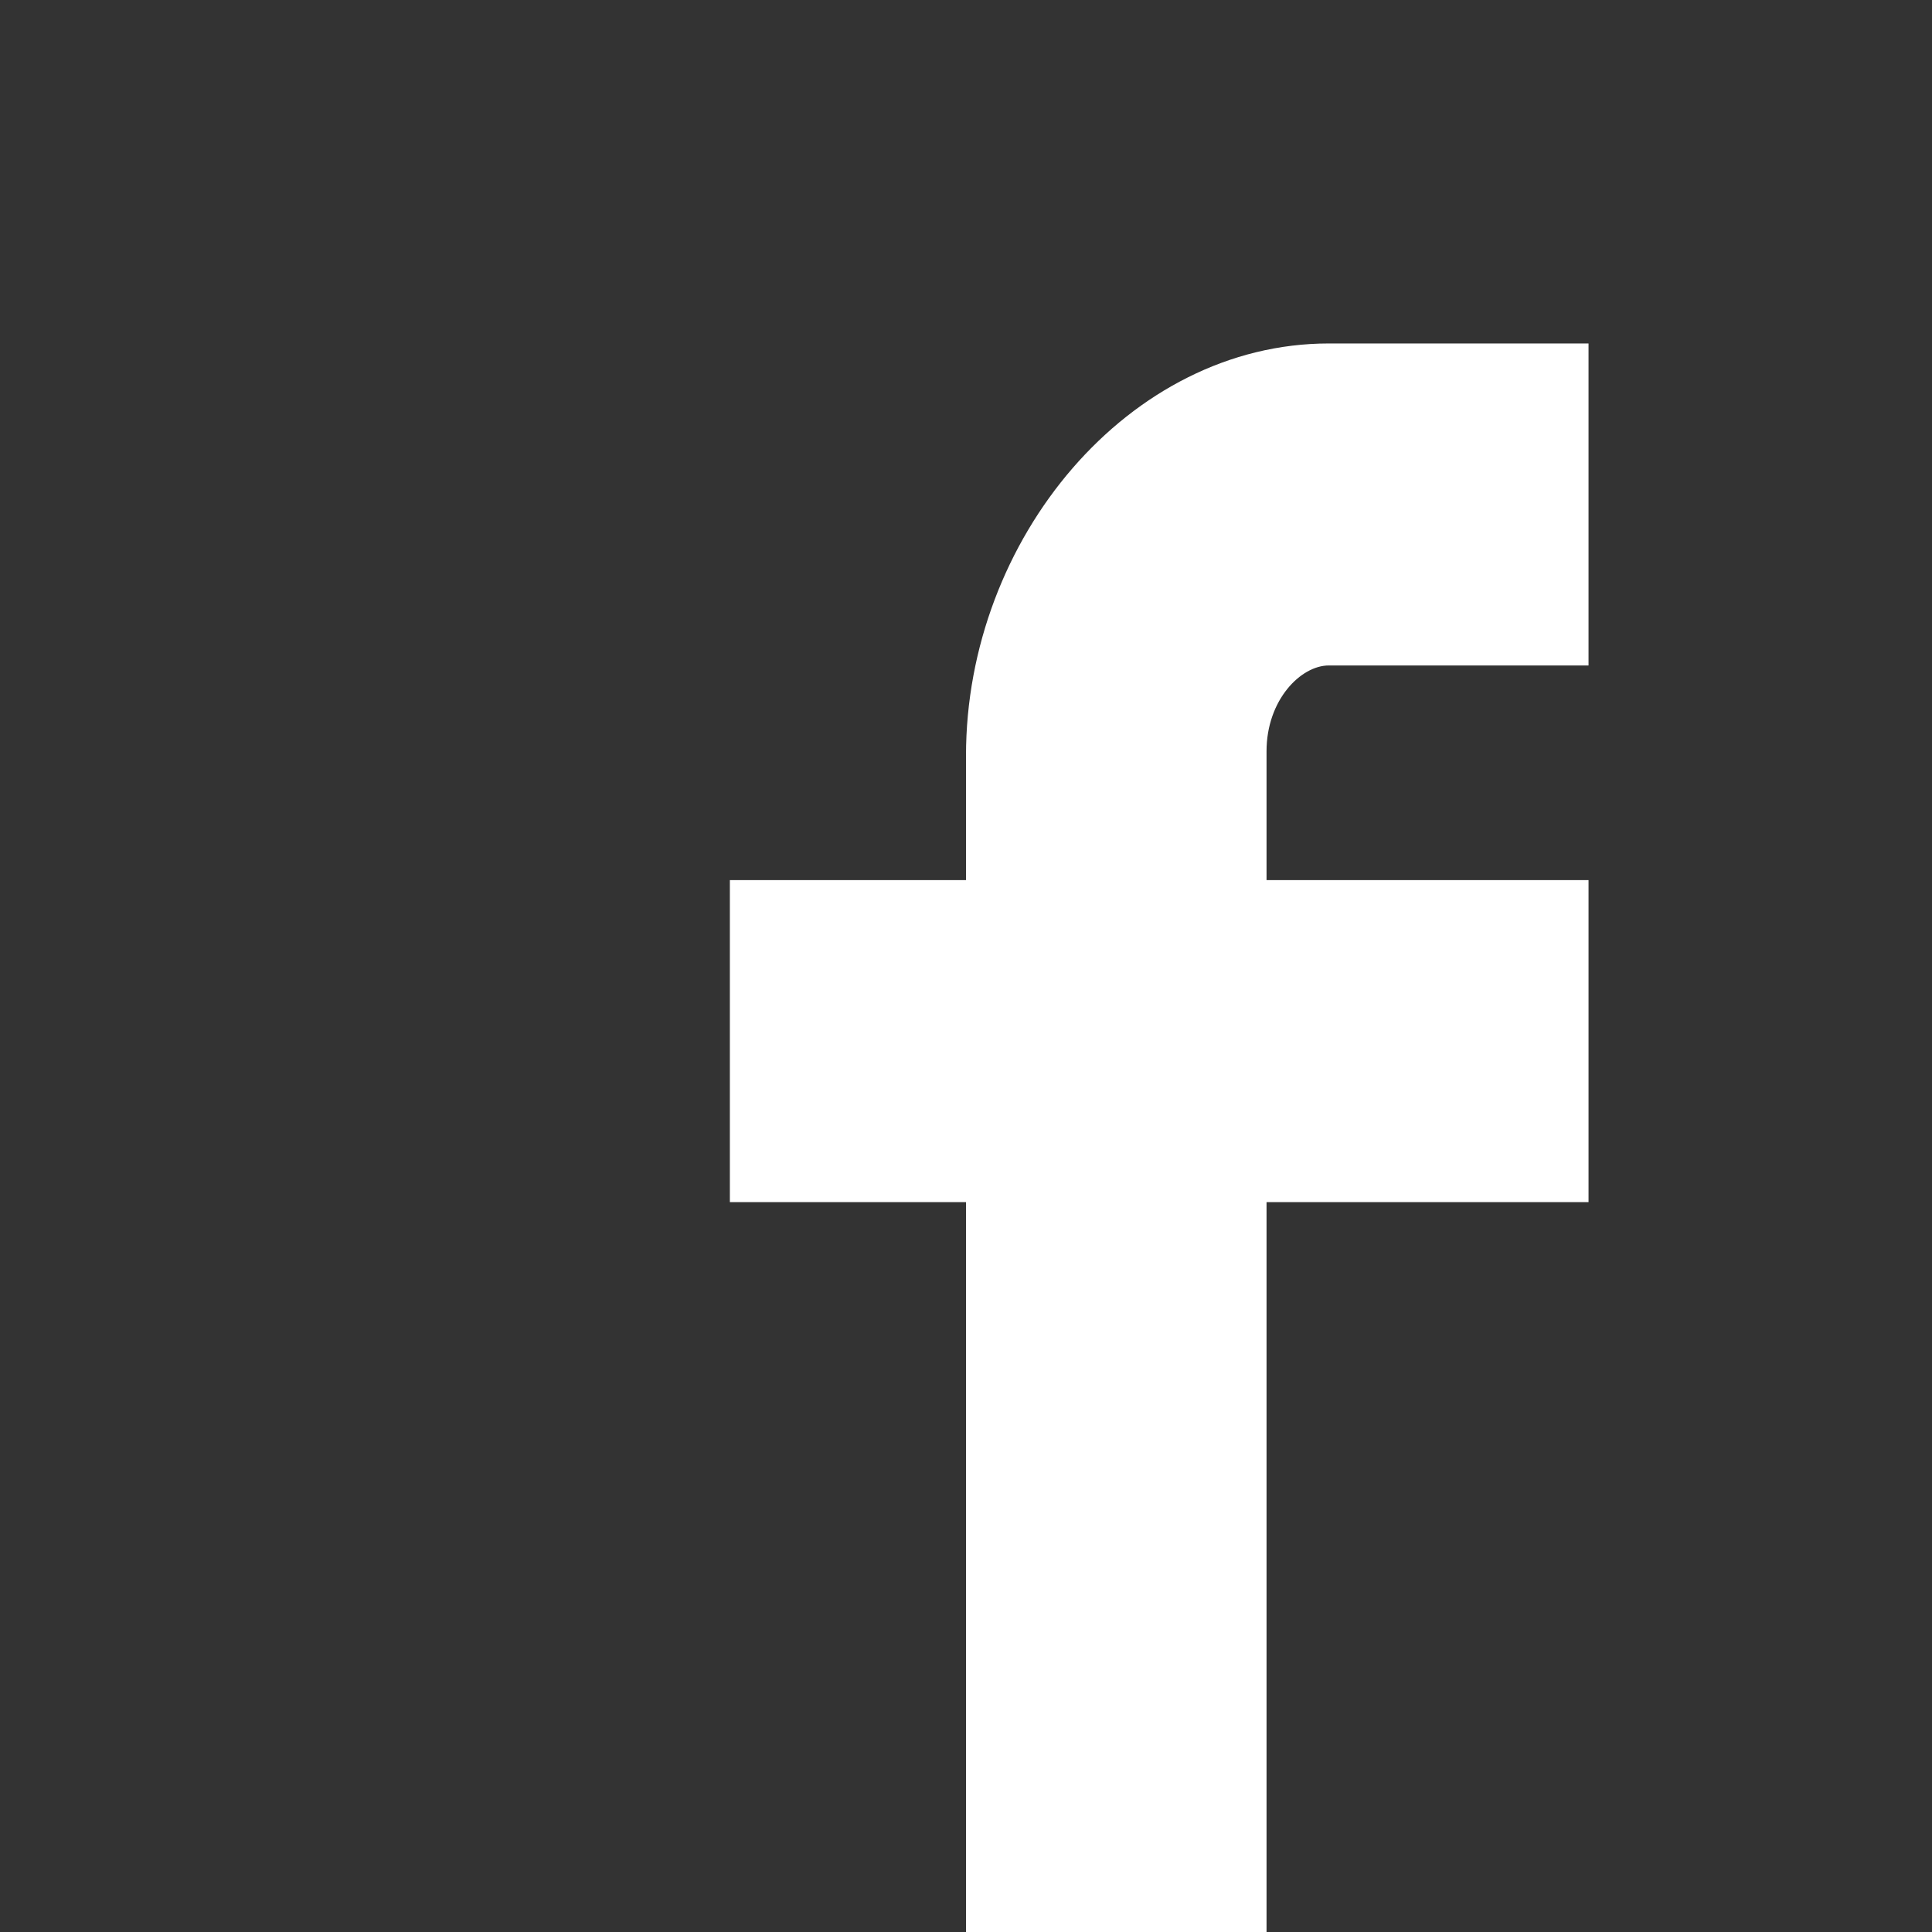 <?xml version="1.0" encoding="utf-8"?>
<!-- Generator: Adobe Illustrator 20.1.0, SVG Export Plug-In . SVG Version: 6.00 Build 0)  -->
<svg version="1.1" id="Capa_1" xmlns="http://www.w3.org/2000/svg" xmlns:xlink="http://www.w3.org/1999/xlink" x="0px" y="0px"
	 viewBox="0 0 90 90" style="enable-background:new 0 0 90 90;" xml:space="preserve">
<rect x="0" y="0" width="90" height="90" fill="#333333" stroke="none"/>
<style type="text/css">
	.st0{fill:#FFFFFF;}
</style>
<g>
	<path id="Facebook__x28_alt_x29_" class="st0" d="M59,90H45V56H34V41h11v-5.8C45,25.1,52.6,16,61.9,16H74v15H61.9
		c-1.3,0-2.9,1.6-2.9,4v6h15v15H59V90C59,90,51.1,90,59,90z"/>
</g>
</svg>
